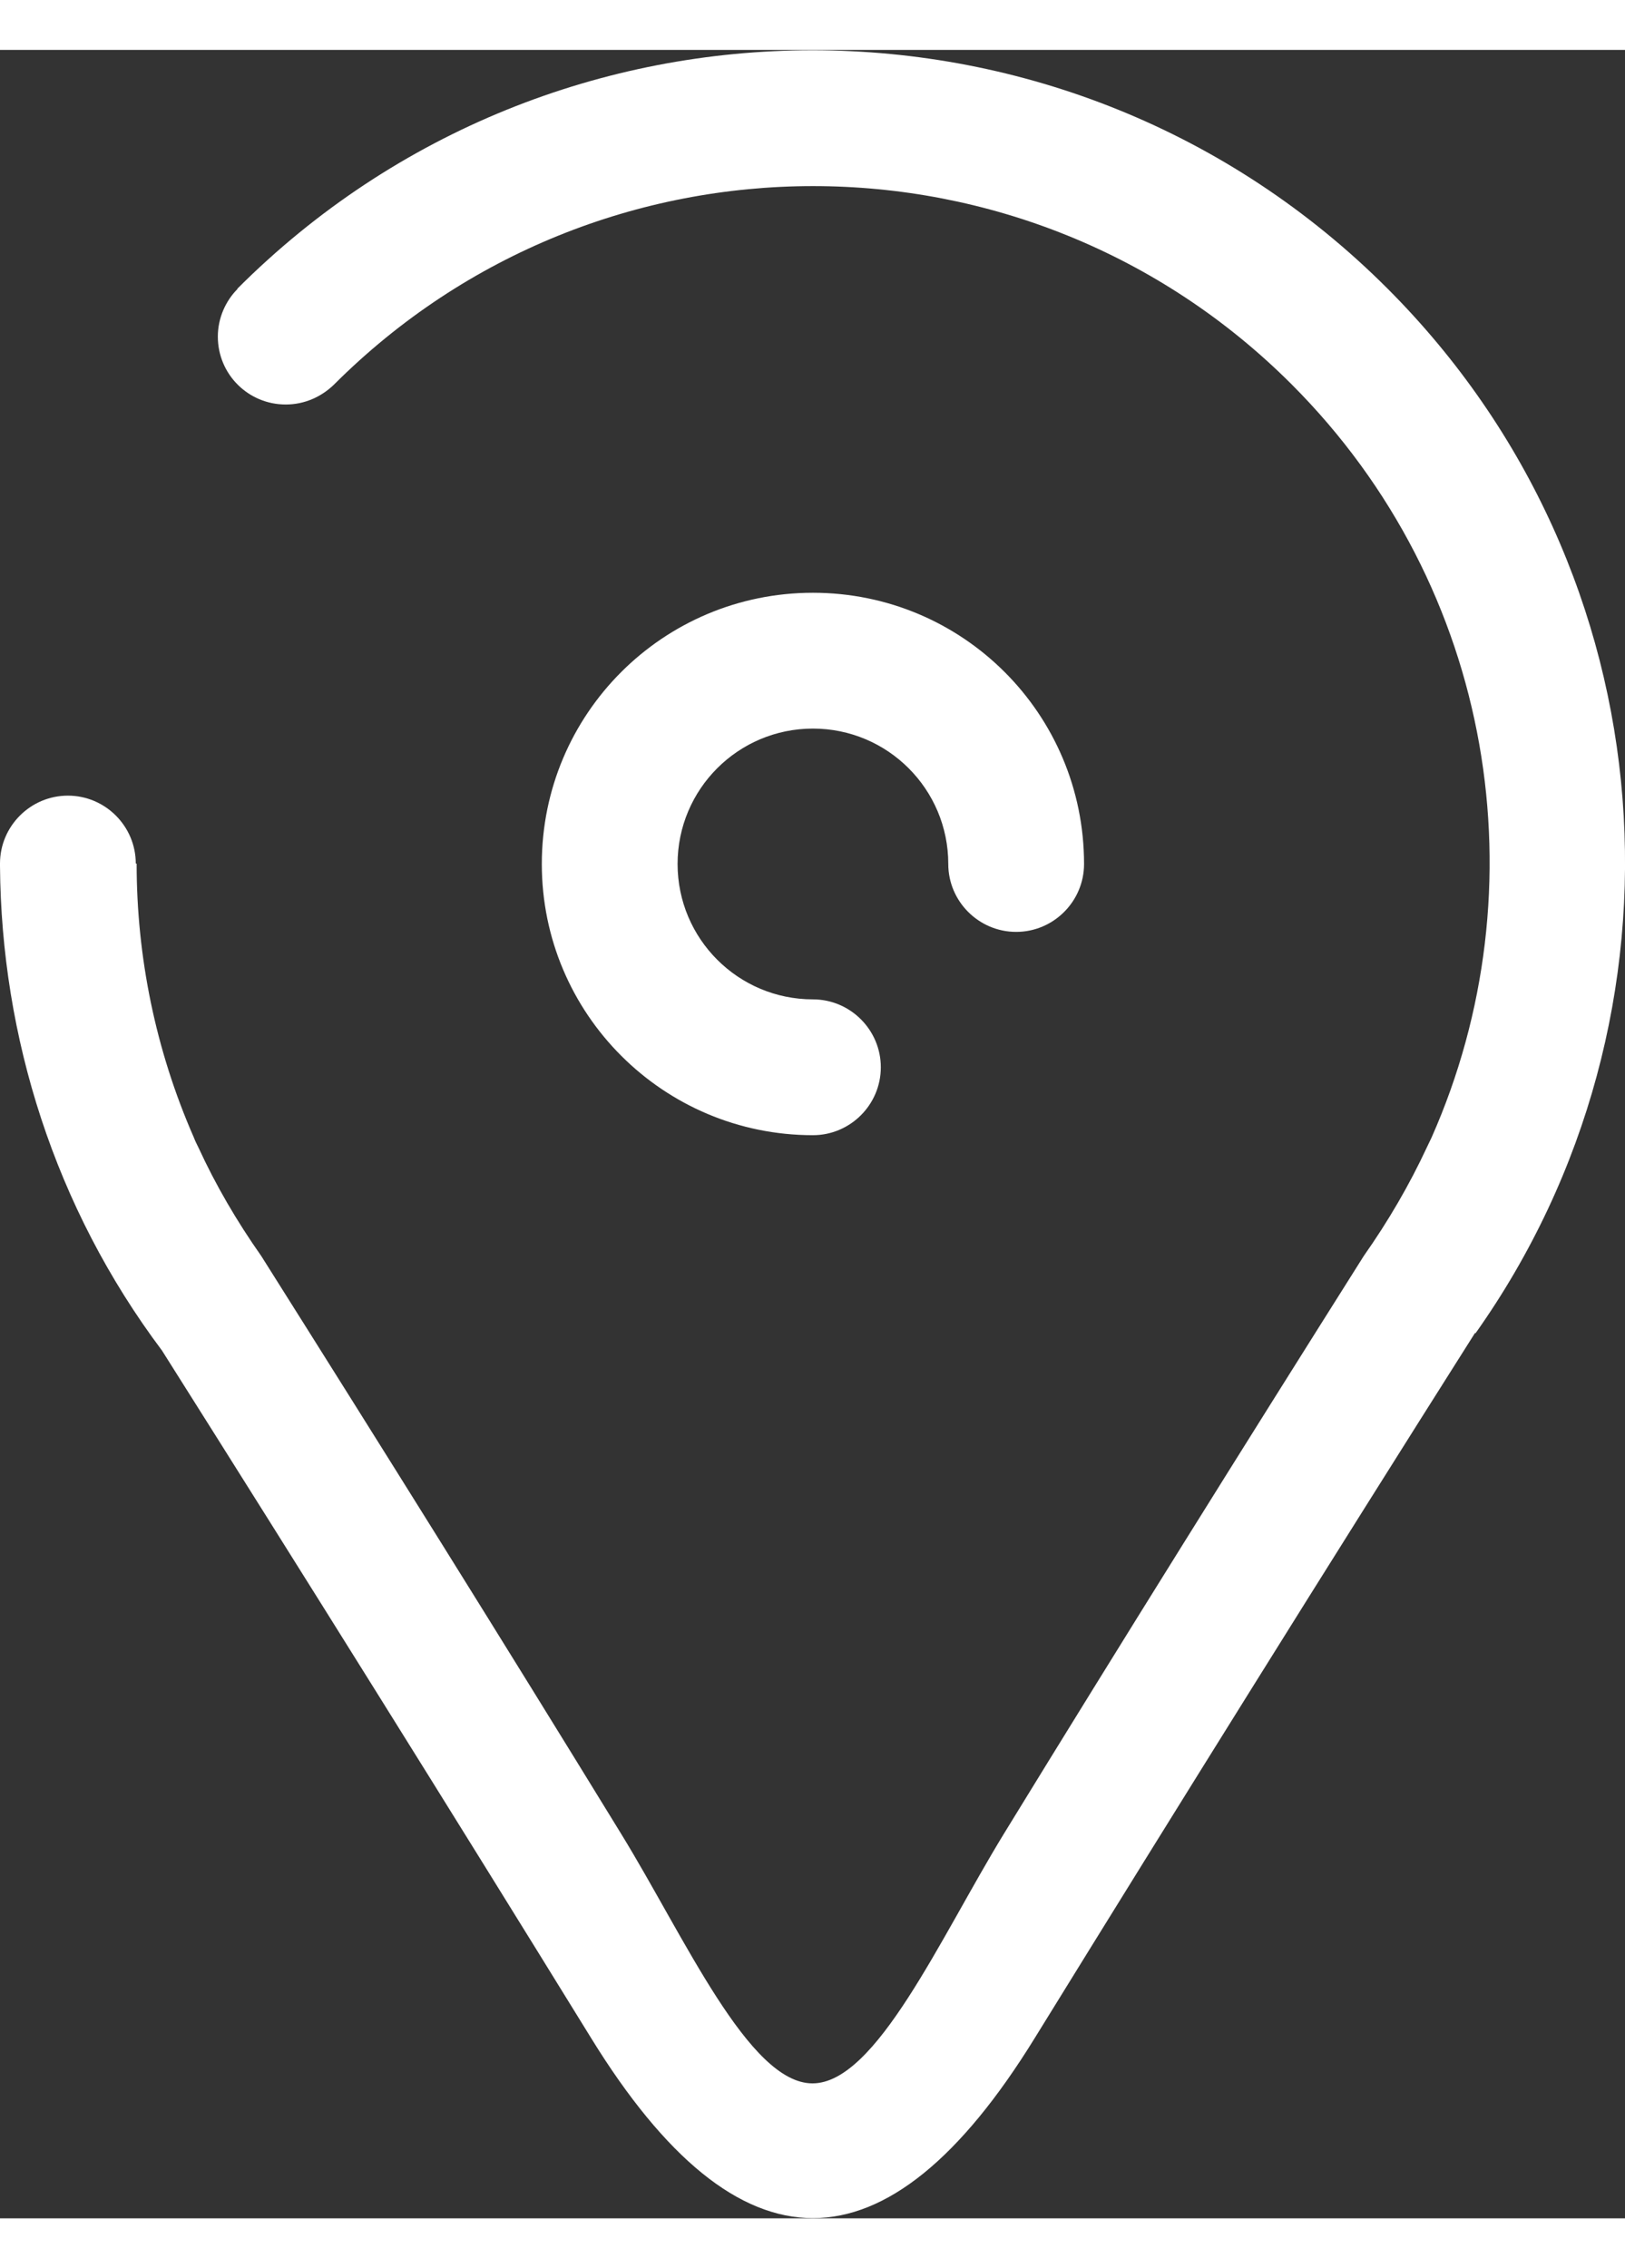 <?xml version="1.0" encoding="UTF-8"?>
<svg id="Camada_2" width="43px" height="60px" xmlns="http://www.w3.org/2000/svg" viewBox="0 0 37.82 50.45">
  <rect x="0" y="0" width="37.82" height="50.45" fill="#333333" stroke="none"/>
  <defs>
    <style>
      .cls-1 {
        fill: #ffff;
        fill-rule: evenodd;
      }
    </style>
  </defs>
  <g id="Camada_1-2" data-name="Camada_1">
    <path class="cls-1" d="M18.92,22.09c.87,0,1.58.71,1.58,1.58s-.71,1.58-1.58,1.58c-3.48,0-6.31-2.82-6.31-6.31s2.82-6.31,6.31-6.31,6.31,2.82,6.31,6.31c0,.87-.71,1.58-1.58,1.58s-1.58-.71-1.58-1.58c0-1.74-1.41-3.15-3.15-3.15s-3.15,1.41-3.15,3.15,1.41,3.15,3.15,3.15h0ZM34.33,29.85c-3.45,5.45-6.86,10.92-10.25,16.41-3.44,5.58-6.88,5.58-10.32,0-3.3-5.35-6.63-10.68-9.99-16C1.27,26.93.03,22.96,0,18.99c0-.02,0-.04,0-.06,0-.87.71-1.58,1.58-1.58s1.58.71,1.58,1.58h.02c0,2.17.44,4.34,1.33,6.37.03.08.07.16.11.24.4.87.89,1.71,1.46,2.52,2.82,4.47,5.62,8.95,8.38,13.45,1.48,2.41,2.97,5.8,4.45,5.8s2.97-3.38,4.45-5.8c2.76-4.5,5.56-8.98,8.38-13.45.57-.81,1.06-1.65,1.47-2.53.04-.08.07-.15.11-.23,2.56-5.78,1.48-12.78-3.26-17.52C23.91,1.63,13.93,1.63,7.77,7.79h0c-.29.28-.68.46-1.12.46-.87,0-1.58-.7-1.58-1.58,0-.43.18-.83.46-1.11h-.01c7.39-7.4,19.38-7.4,26.77-.01,6.62,6.62,7.29,16.92,2.05,24.31h0Z"/>
  </g>
</svg>